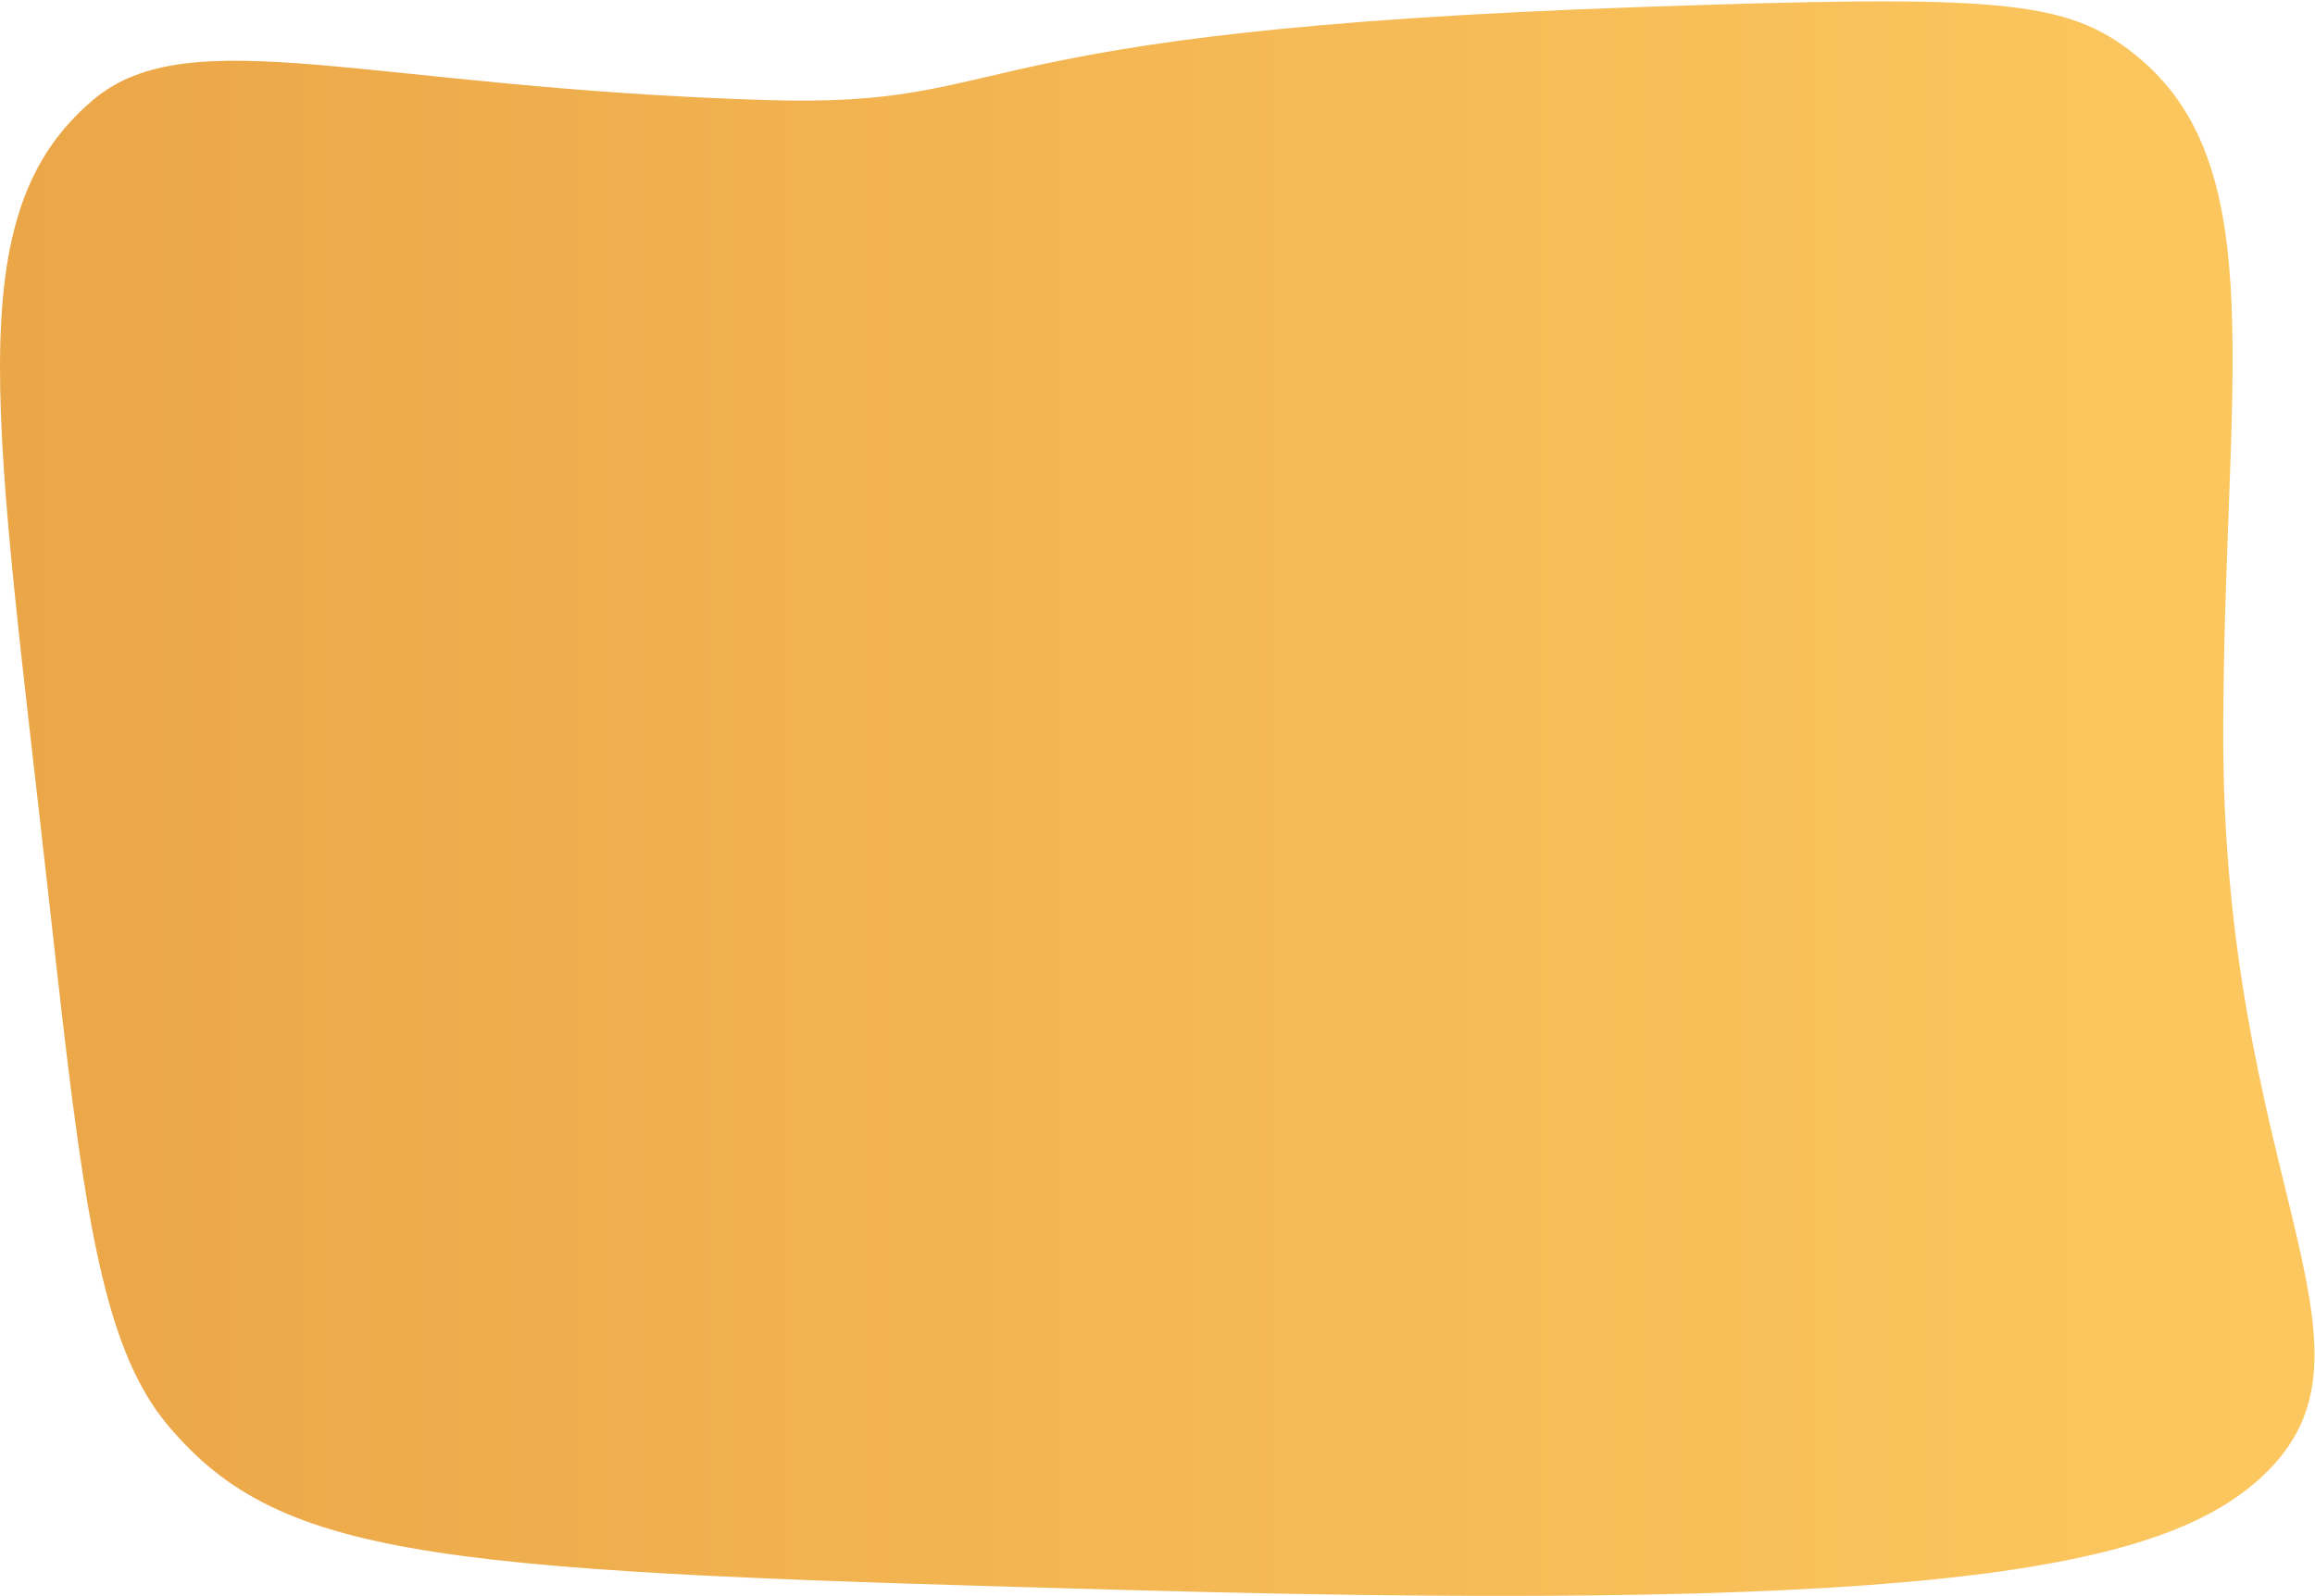 <?xml version="1.0" encoding="UTF-8"?> <svg xmlns="http://www.w3.org/2000/svg" width="1147" height="791" viewBox="0 0 1147 791" fill="none"> <path d="M1124.02 728.607C1186.3 665.397 1100.77 581.437 1101.52 361.107C1102.12 188.107 1126.35 82.328 1058.11 27.278C1023.74 -0.452 989.974 -2.642 812.394 3.498C464.154 15.498 507.884 53.397 380.394 49.607C182.484 43.717 94.114 8.847 46.025 49.606C-21.376 106.737 -2.296 207.158 25.024 452.668C40.784 594.388 49.364 666.078 83.144 706.328C140.144 774.228 218.964 778.818 566.674 788.228C964.894 799.018 1076.15 777.167 1124.02 728.607Z" fill="url(#paint0_linear)"></path> <defs> <linearGradient id="paint0_linear" x1="1121.02" y1="397.138" x2="-3.315" y2="397.137" gradientUnits="userSpaceOnUse"> <stop stop-color="#FCC75F"></stop> <stop offset="1" stop-color="#EBA647"></stop> </linearGradient> </defs> </svg> 